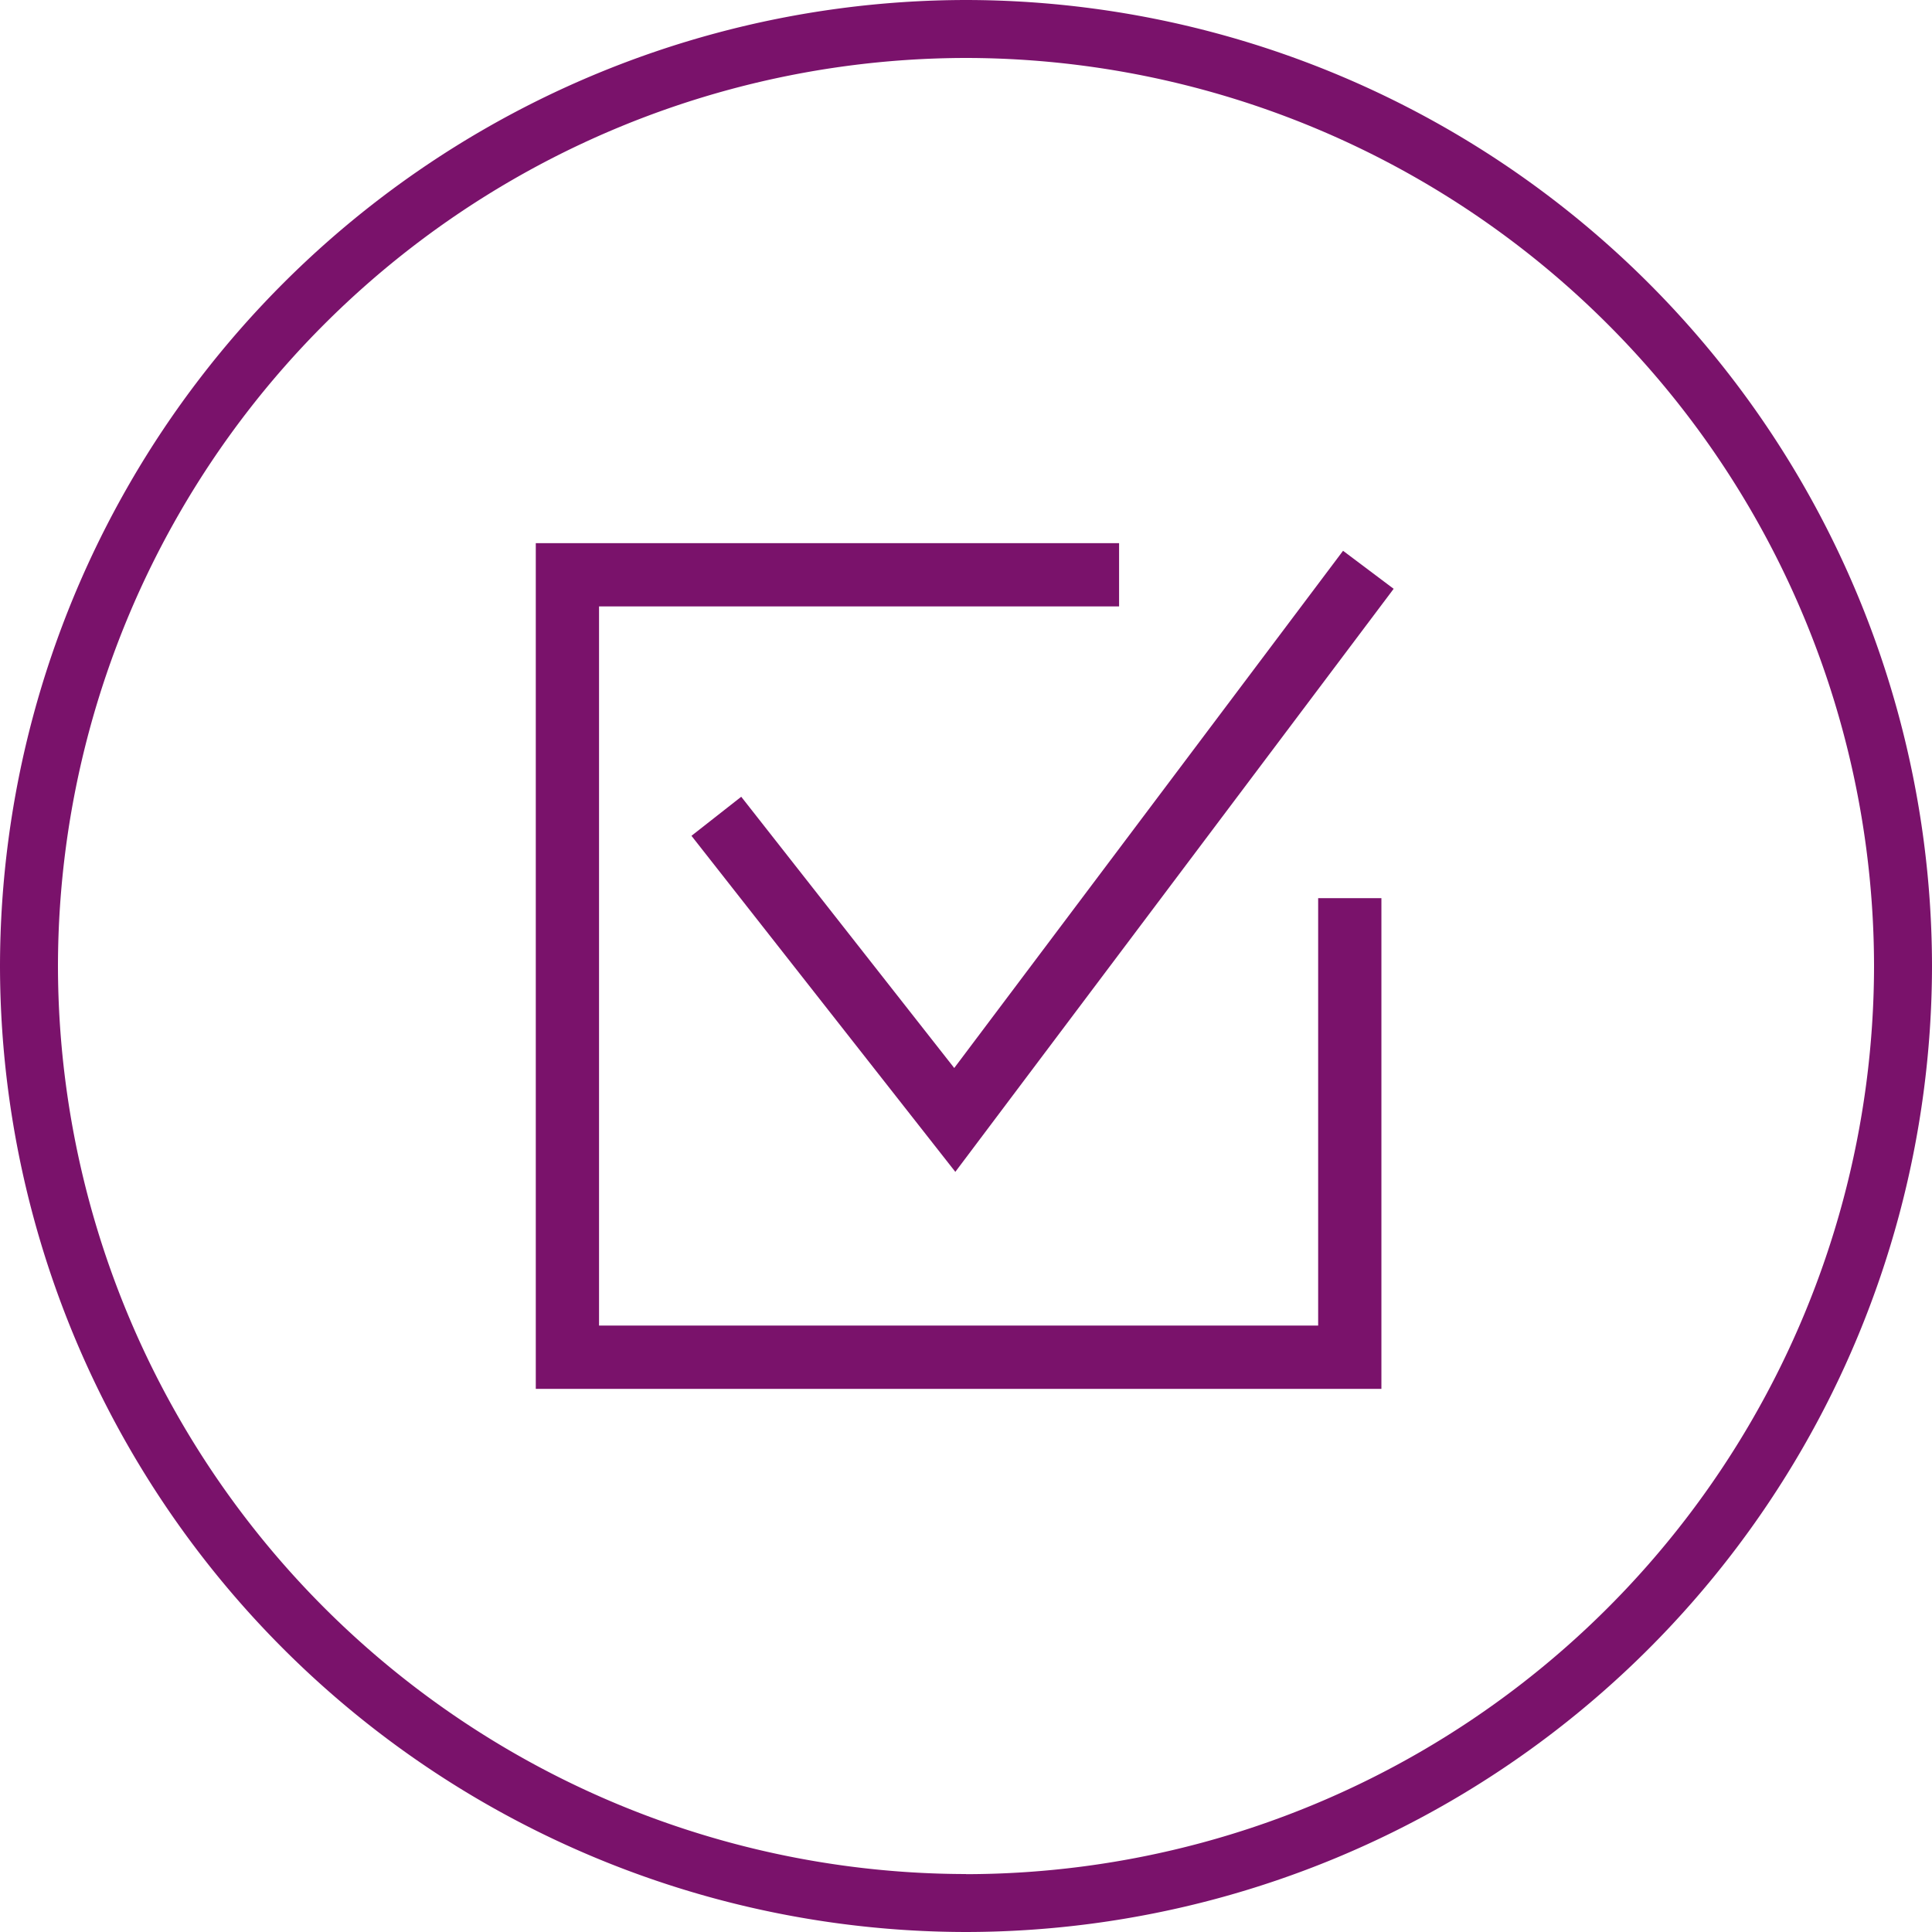 <svg xmlns="http://www.w3.org/2000/svg" width="80" height="80.001" viewBox="0 0 80 80.001">
    <path data-name="Path 6096" d="M-193.909 122.715a40.046 40.046 0 0 0-40 40 40.046 40.046 0 0 0 40 40 40.046 40.046 0 0 0 40-40 40.046 40.046 0 0 0-40-40zm0 77.6a37.647 37.647 0 0 1-37.6-37.6 37.647 37.647 0 0 1 37.6-37.6 37.647 37.647 0 0 1 37.6 37.6 37.647 37.647 0 0 1-37.6 37.605z" transform="translate(233.909 -122.715)" style="fill:#7a126b"/>
    <path data-name="Path 6098" d="M-180.338 176.579h-29.777V146.8h21.534v-2.619h-24.153V179.2h35.015v-20.319h-2.619z" transform="translate(234.92 -121.69)" style="fill:#7a126b"/>
    <path data-name="Path 6099" d="m-179.6 144.483-16.1 21.417-8.82-11.232-2.061 1.617 10.926 13.915 17.993-23.933.157-.21z" transform="translate(235.213 -121.676)" style="fill:#7a126b"/>
</svg>
